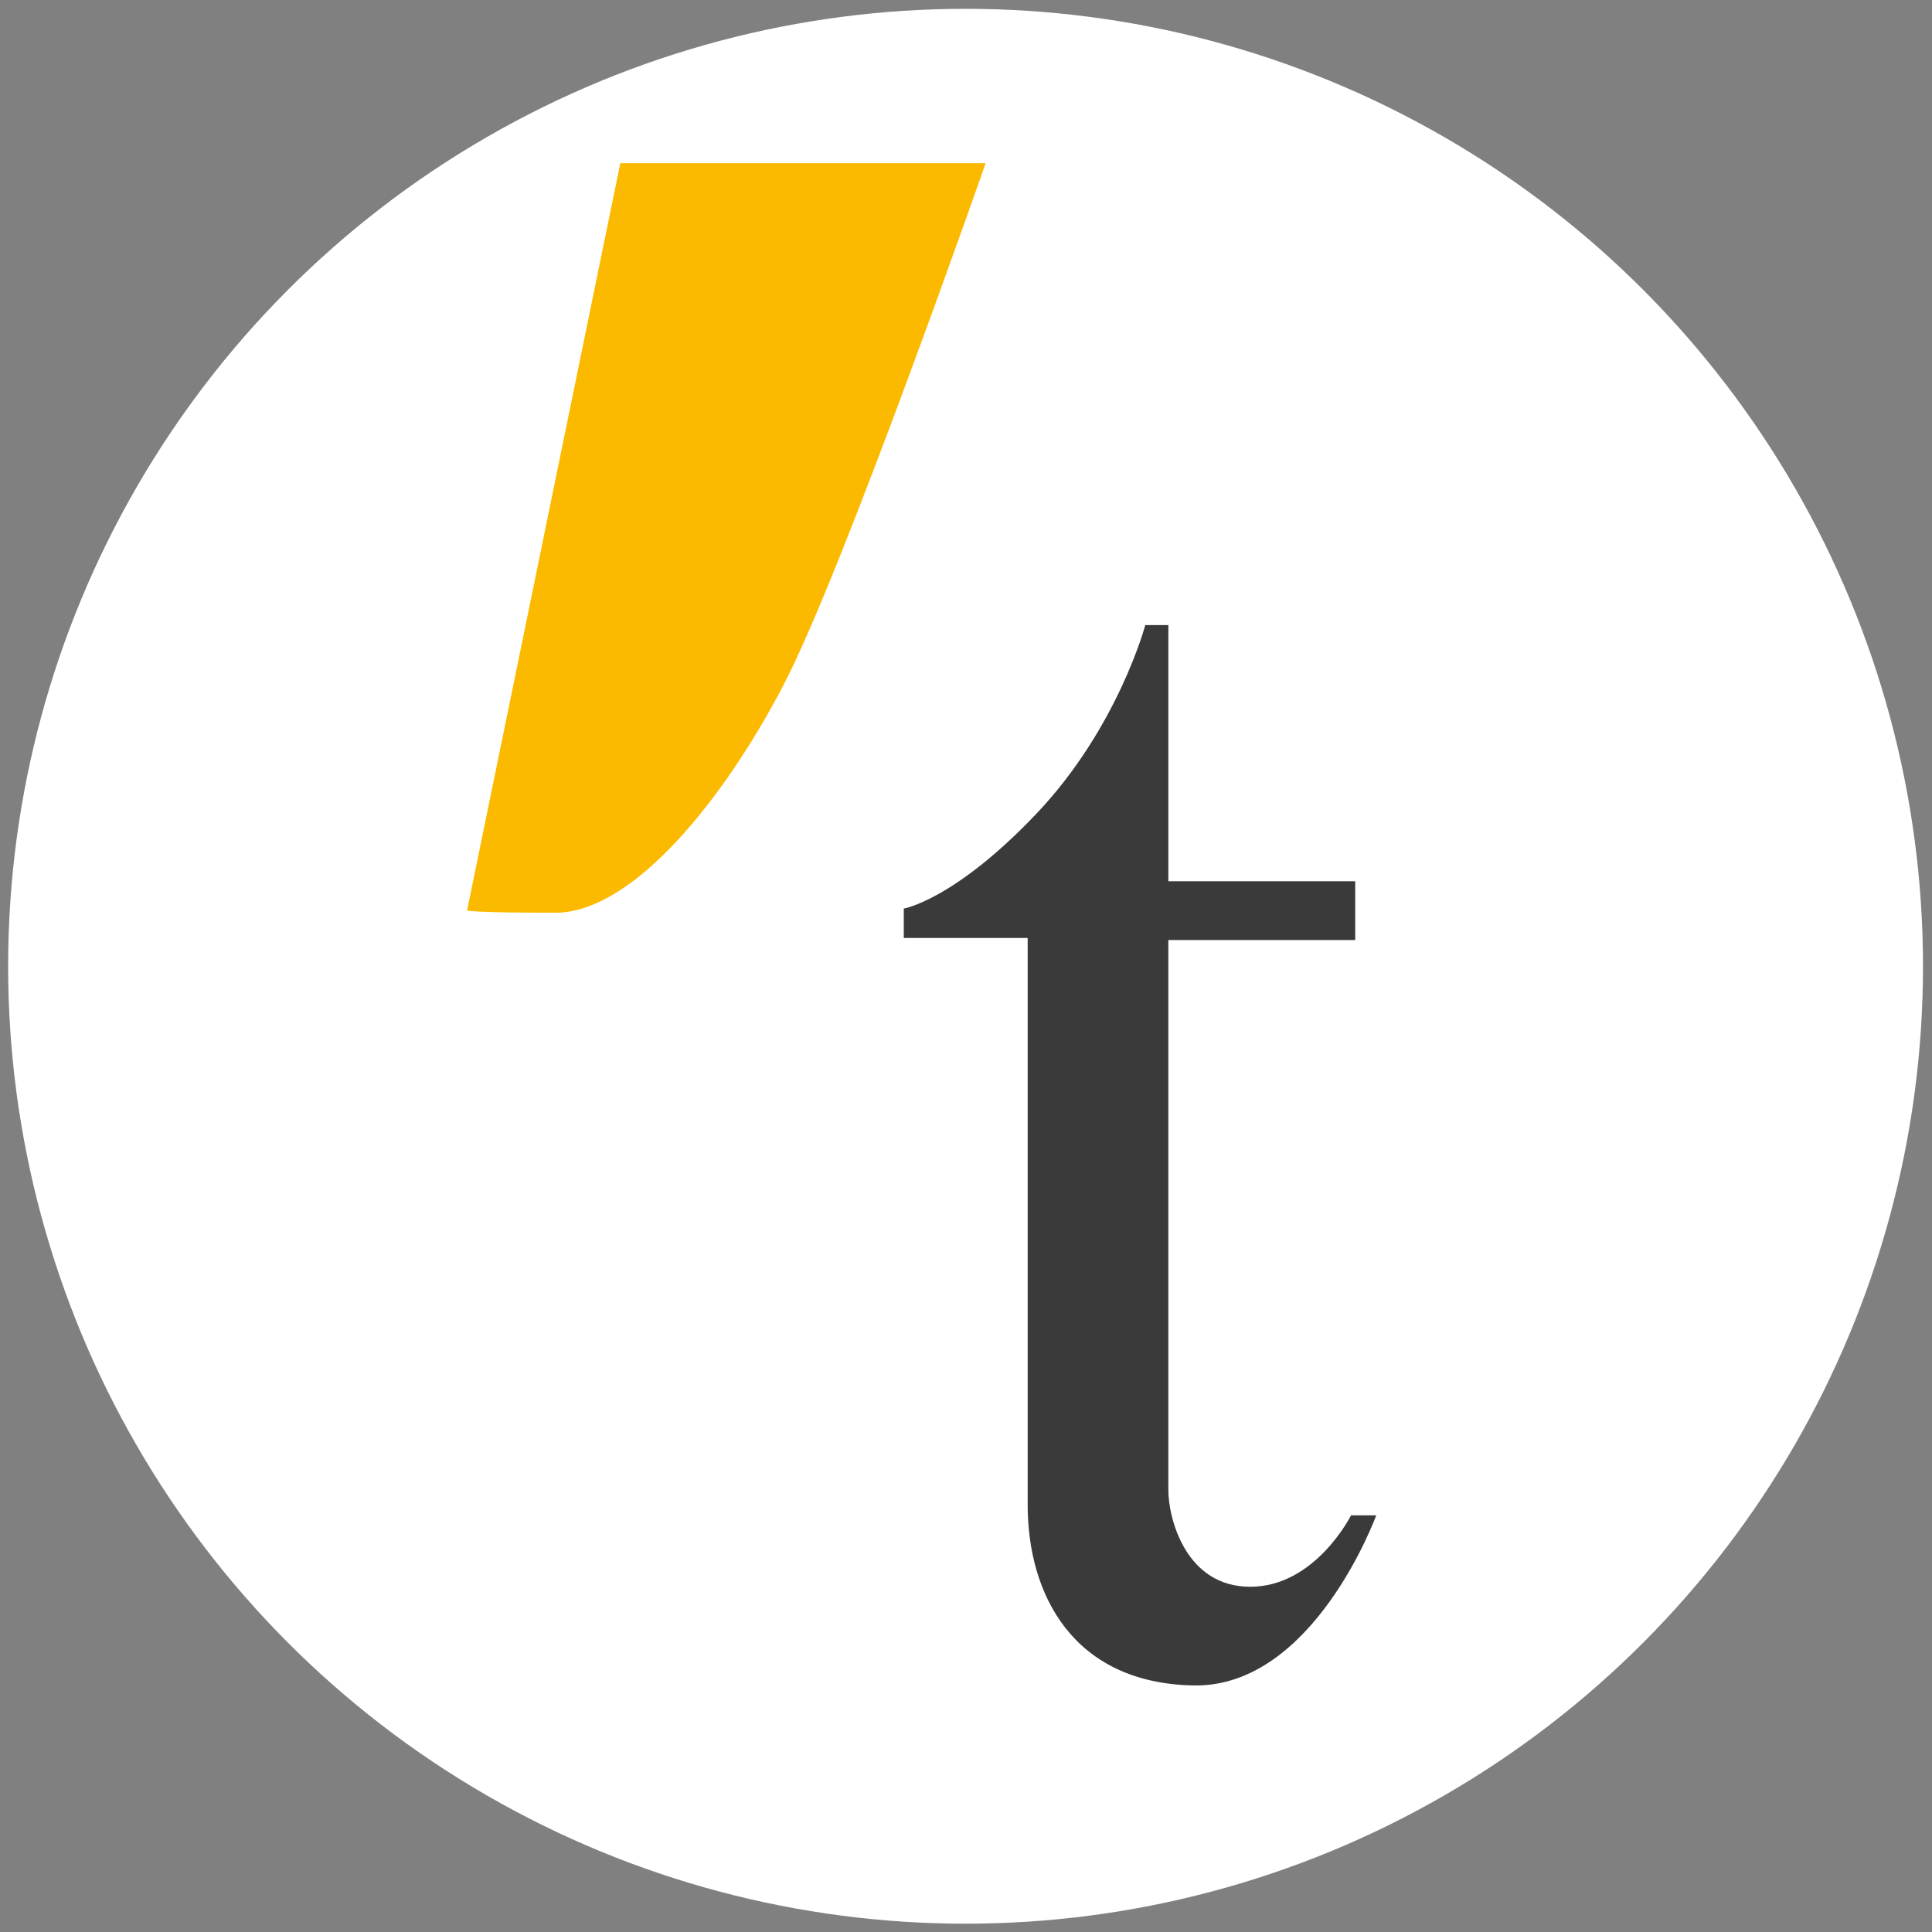 <svg xmlns="http://www.w3.org/2000/svg" viewBox="1846 151 143 143" width="143pt" height="143pt"><rect x="1846" y="151" width="143" height="143" fill="#808080" stroke="none"/><g fill="none"><title>Canvas 1</title><path fill="#fff" d="M0 0h2376.488v141.733H0z"/><title>Logos</title><circle cx="1917.468" cy="222.519" r="70.866" fill="#fff"/><path d="M1891.914 163.077h27.042s-10.497 30.02-14.92 38.542c-4.422 8.522-11.189 16.94-16.94 16.94-5.75 0-6.527-.155-6.527-.155z" fill="#fbba00"/><path d="M1930.768 197.268h1.71v18.96h13.831v4.351h-13.832v40.719c0 2.02 1.244 7.149 6.061 7.149 4.818 0 7.46-5.284 7.46-5.284h1.865s-4.638 12.753-13.52 12.588c-8.883-.165-12.278-6.683-12.278-13.365v-41.962h-9.17v-2.176s3.73-.621 9.791-6.993 8.082-13.987 8.082-13.987z" fill="#3a3a3a"/></g></svg>